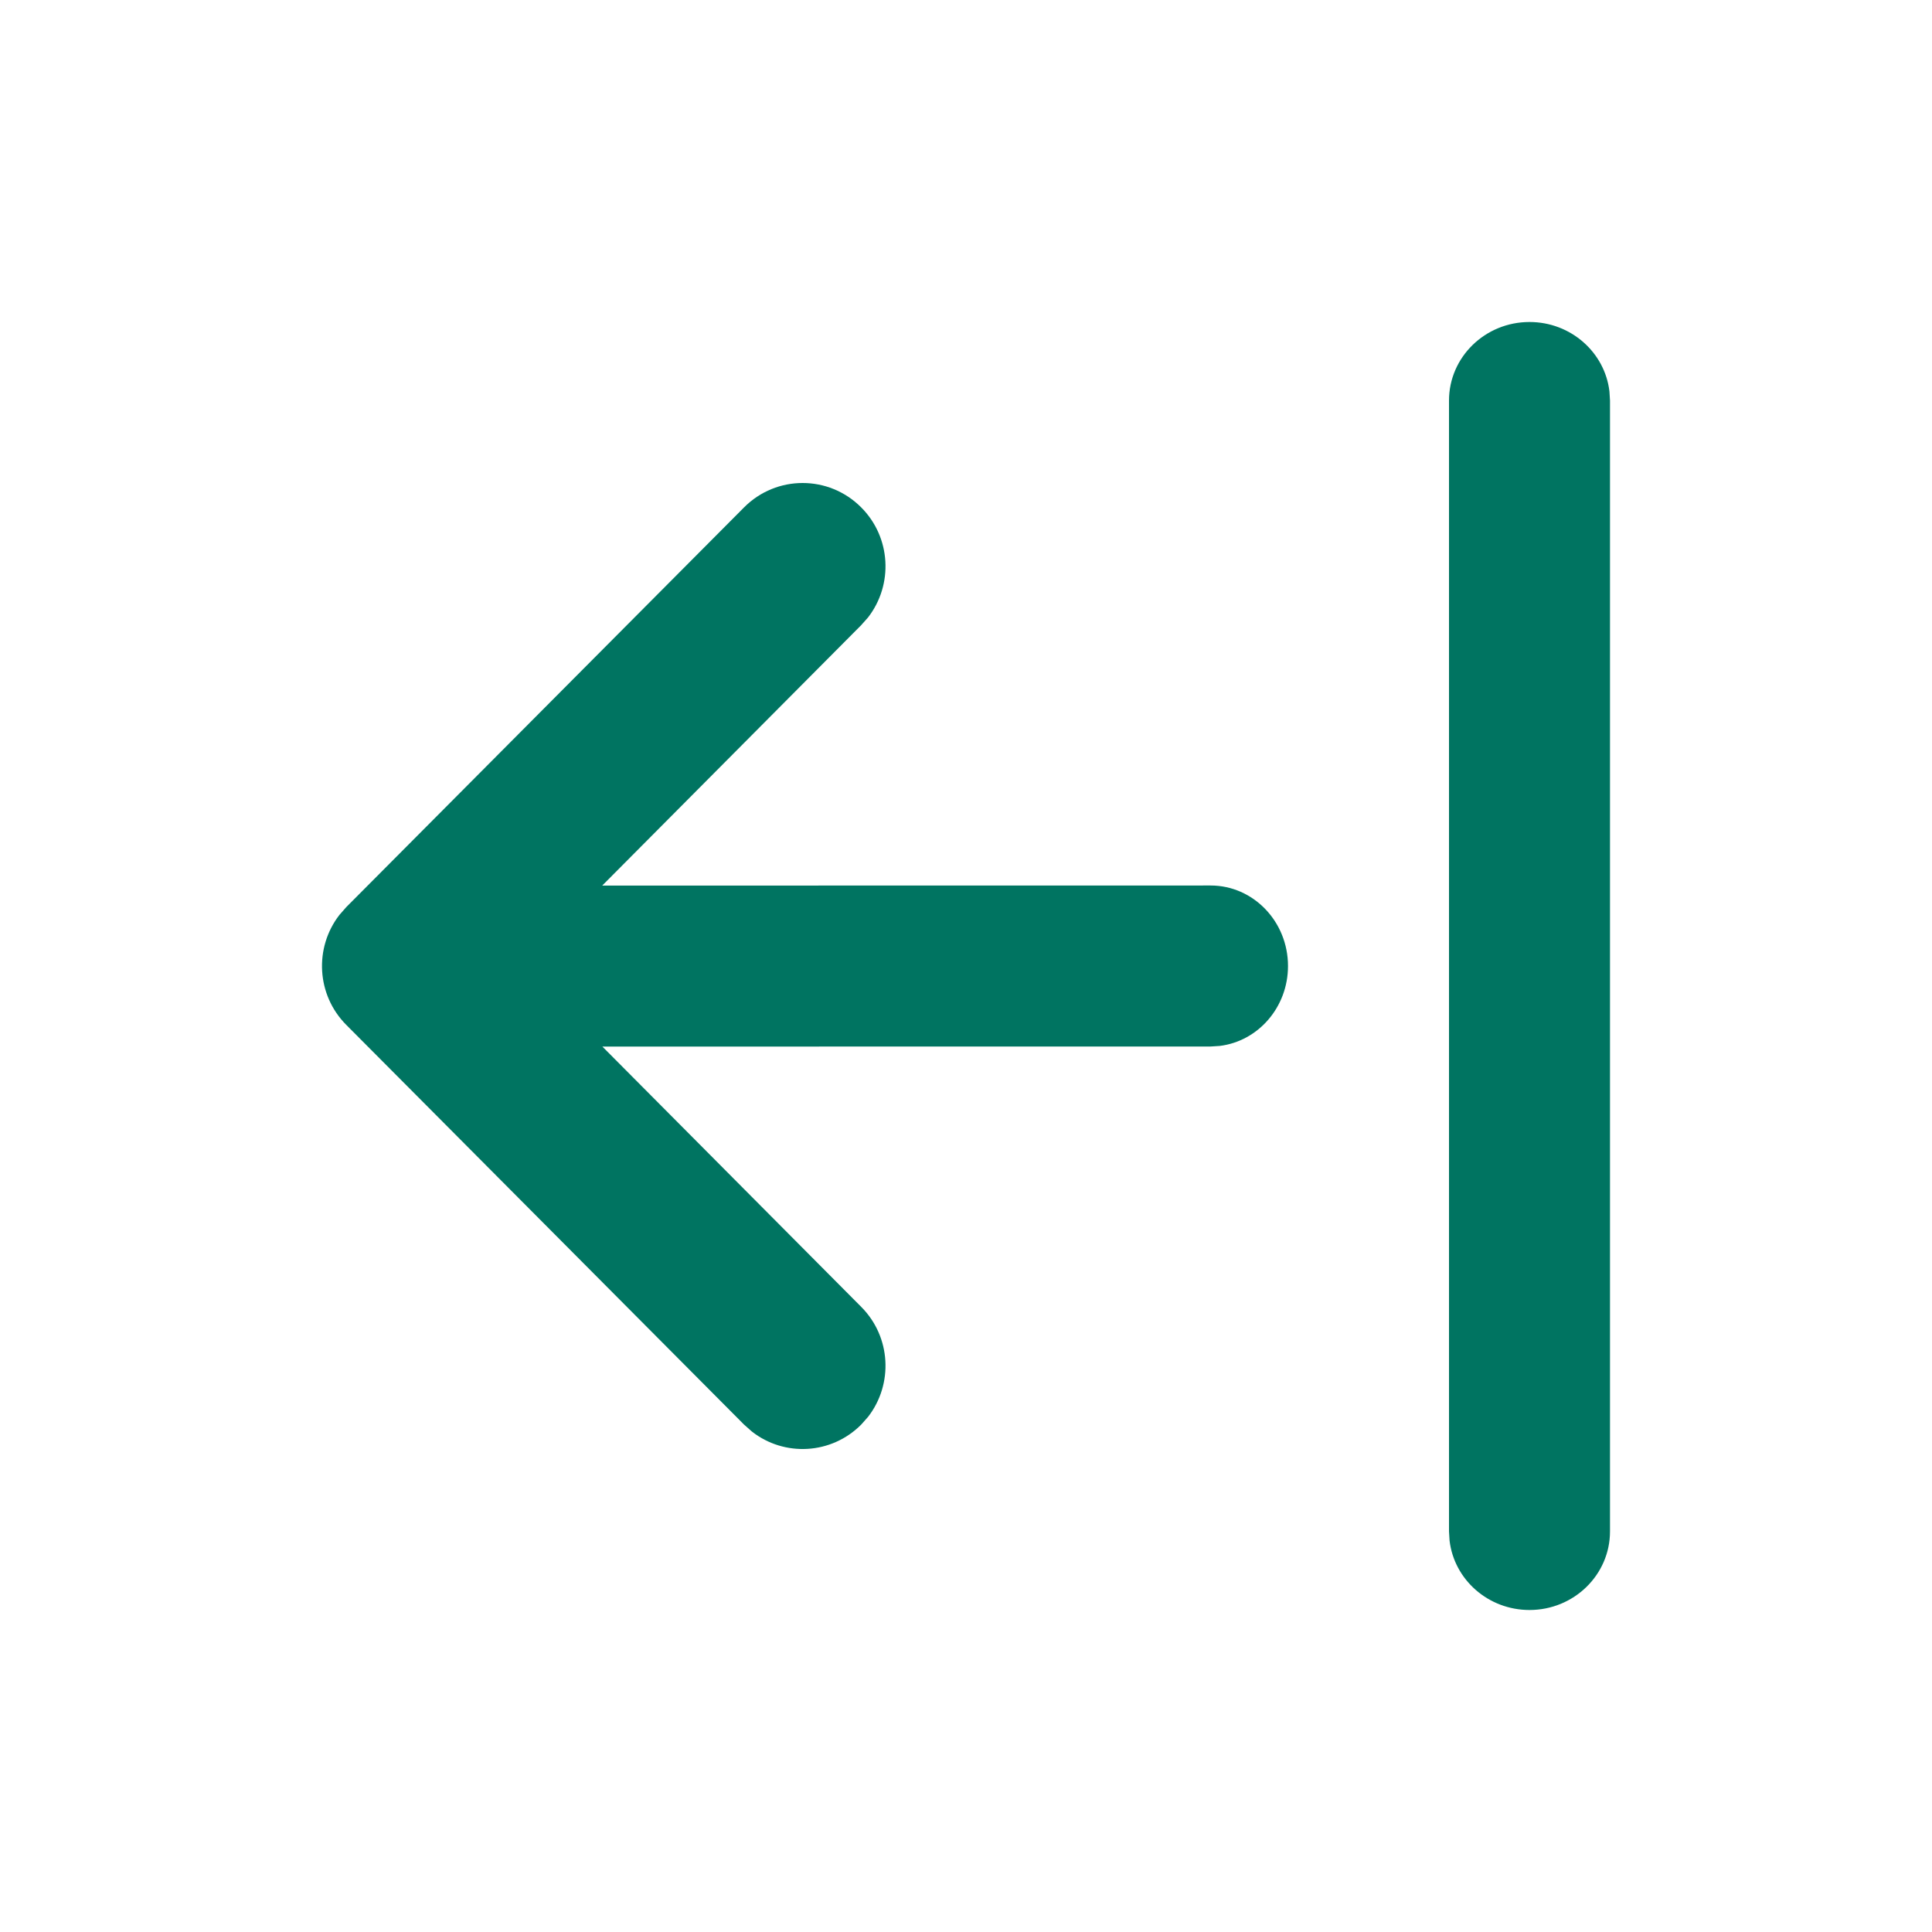 <svg width="24" height="24" viewBox="0 0 24 24" fill="none" xmlns="http://www.w3.org/2000/svg">
<path d="M19 20C18.487 20 18.064 19.623 18.007 19.138L18 19.024V4.976C18 4.437 18.448 4 19 4C19.513 4 19.936 4.377 19.993 4.862L20 4.976L20 19.024C20 19.563 19.552 20 19 20ZM9.34 17.783L9.243 17.697L4.302 12.732C3.93 12.359 3.902 11.772 4.216 11.366L4.302 11.268L9.243 6.303C9.645 5.899 10.296 5.899 10.698 6.303C11.07 6.676 11.098 7.263 10.784 7.669L10.698 7.766L7.481 11.001L15.039 11C15.569 11 16 11.448 16 12C16 12.513 15.629 12.935 15.151 12.993L15.039 13L7.483 13.001L10.698 16.234C11.07 16.607 11.098 17.194 10.784 17.6L10.698 17.697C10.327 18.07 9.743 18.099 9.34 17.783Z" fill="#007461"/>
</svg>
